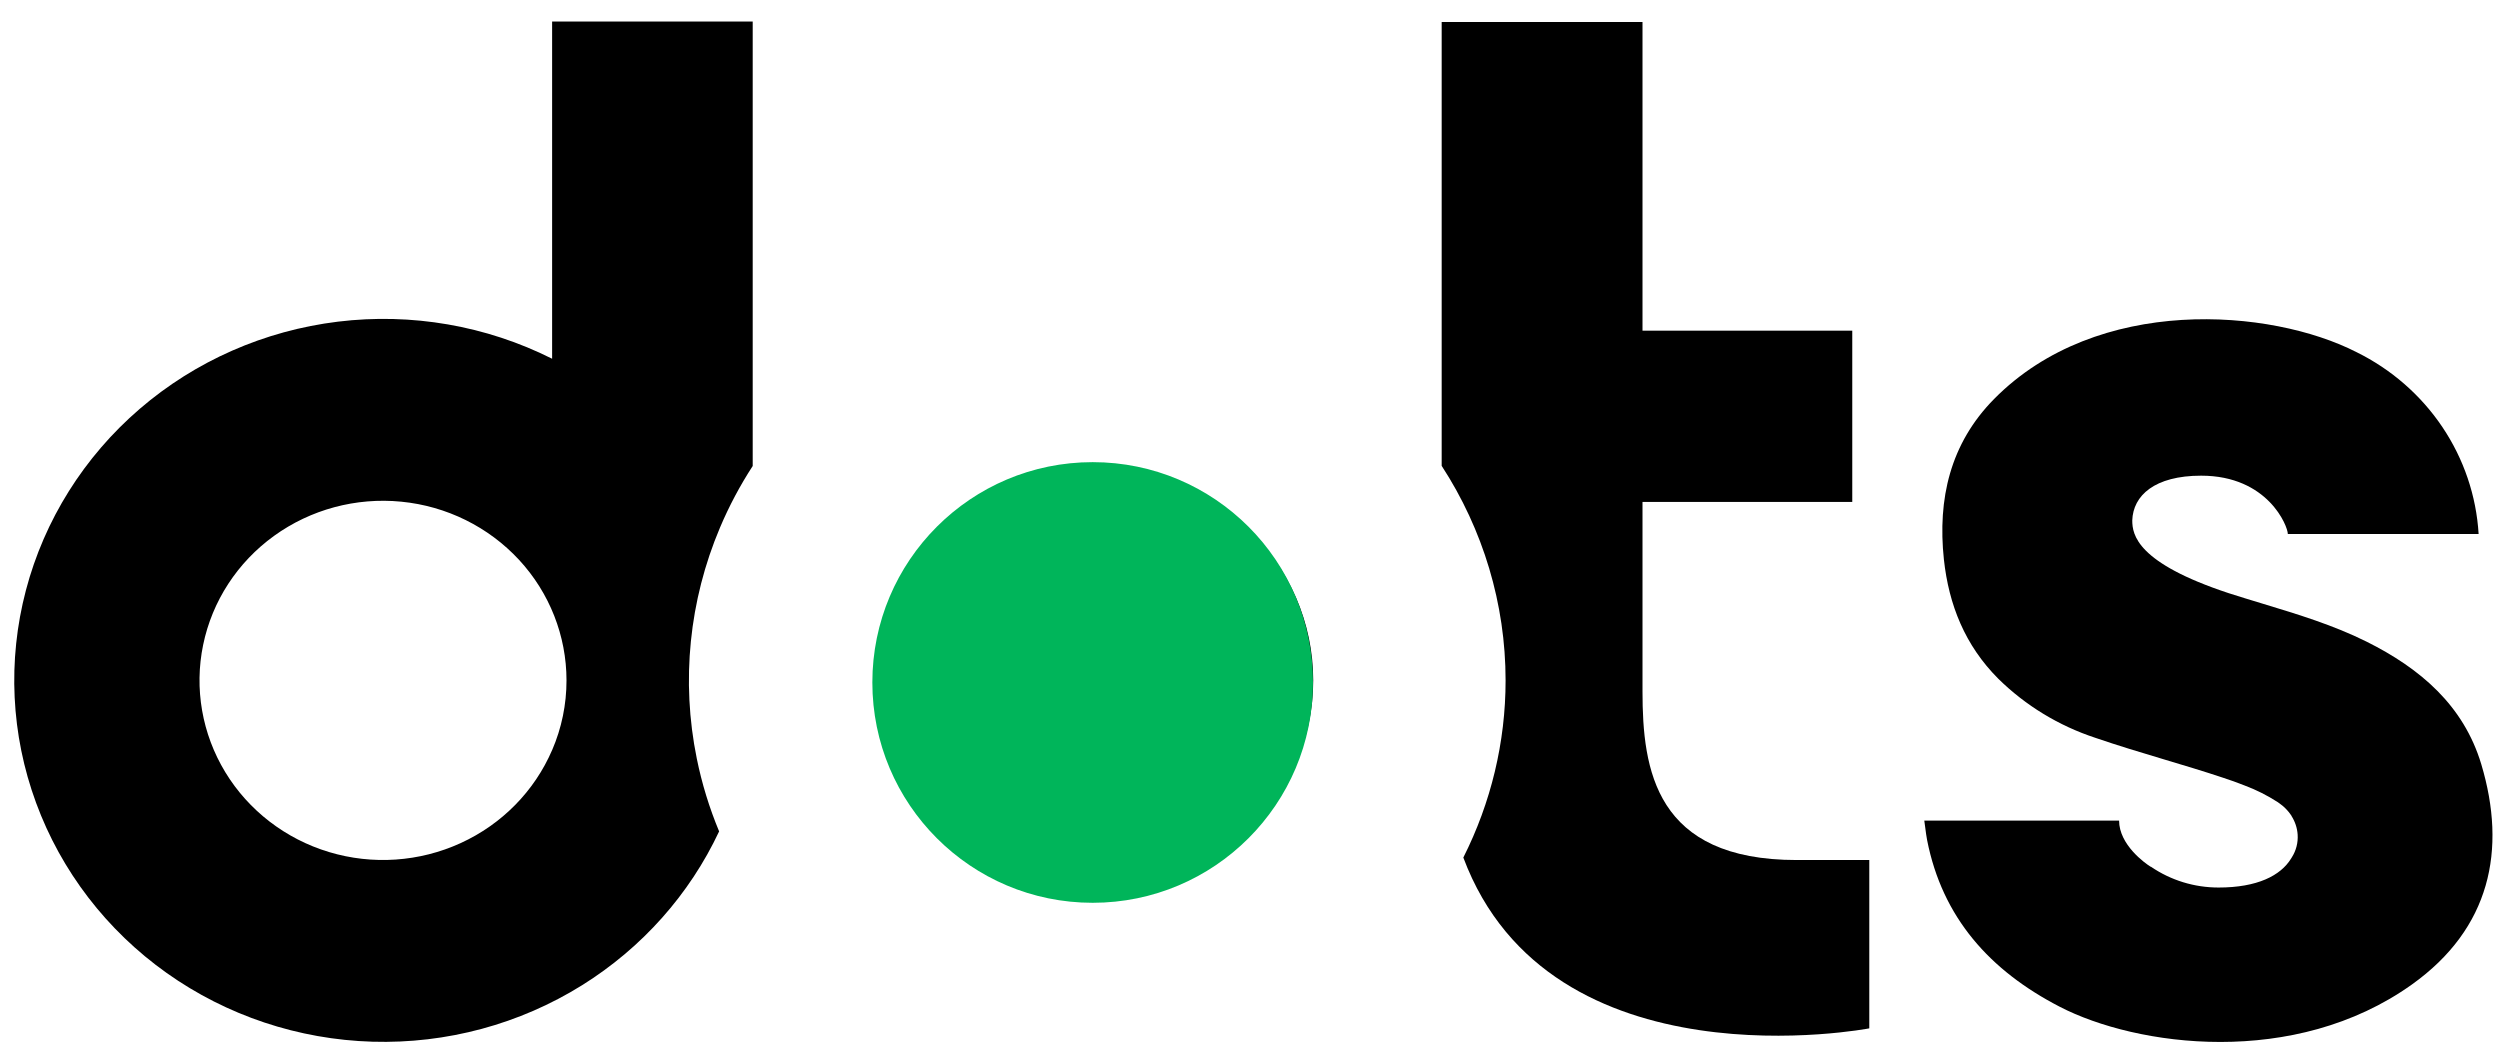 <?xml version="1.0" encoding="UTF-8"?>
<svg xmlns="http://www.w3.org/2000/svg" width="85" height="36" viewBox="0 0 85 36" fill="none">
  <g clip-path="url(#clip0_8001_391)">
    <path fill-rule="evenodd" clip-rule="evenodd" d="M18.772 12.197V0.731H25.592V15.844C25.162 16.506 24.789 17.206 24.48 17.937C23.429 20.42 23.154 23.152 23.69 25.788C23.863 26.64 24.118 27.47 24.45 28.267C23.444 30.41 21.828 32.226 19.793 33.496C17.668 34.822 15.184 35.492 12.665 35.418C10.146 35.344 7.708 34.53 5.668 33.082C3.628 31.634 2.081 29.618 1.227 27.297C0.373 24.977 0.253 22.458 0.881 20.069C1.509 17.68 2.857 15.532 4.749 13.903C6.642 12.274 8.991 11.241 11.492 10.936C13.993 10.632 16.53 11.071 18.772 12.197ZM15.661 28.666C17.063 28.026 18.172 26.898 18.772 25.503V25.505C19.096 24.755 19.262 23.948 19.261 23.133C19.261 21.619 18.686 20.158 17.648 19.035C16.609 17.913 15.182 17.207 13.643 17.057C12.103 16.906 10.561 17.321 9.316 18.221C8.072 19.12 7.213 20.44 6.907 21.924C6.6 23.409 6.869 24.952 7.659 26.253C8.45 27.555 9.707 28.523 11.185 28.969C12.664 29.415 14.259 29.307 15.661 28.666Z" fill="black"></path>
    <path d="M51.19 23.137C51.19 25.233 50.694 27.292 49.753 29.157C52.707 37.055 63.556 34.964 63.556 34.964V29.241H61.089C56.279 29.241 55.845 26.175 55.845 23.508V17.065H62.977V11.243H55.845V0.748H49.017V15.839C50.425 18.003 51.19 20.532 51.19 23.137Z" fill="black"></path>
    <path d="M70.03 34.229C72.639 35.579 78.01 36.325 82.006 33.472C84.67 31.569 85.238 28.901 84.363 25.982C83.762 23.985 82.292 22.727 80.459 21.814C79.331 21.253 78.133 20.89 76.934 20.526L76.934 20.526C76.547 20.409 76.16 20.291 75.776 20.168C72.652 19.137 72.497 18.182 72.497 17.693C72.525 16.848 73.257 16.173 74.839 16.173C77.111 16.173 77.786 17.891 77.786 18.155H84.273C84.195 16.859 83.77 15.606 83.042 14.521C82.313 13.436 81.306 12.557 80.122 11.973C77.21 10.484 71.309 10.01 67.799 13.566C66.303 15.082 65.875 16.966 66.092 19.018C66.259 20.565 66.811 21.944 67.941 23.076C68.866 23.987 69.995 24.675 71.239 25.085C72.007 25.349 72.786 25.582 73.565 25.816C74.238 26.017 74.912 26.219 75.578 26.441C75.824 26.522 76.072 26.608 76.315 26.706C76.711 26.854 77.088 27.044 77.442 27.272L77.494 27.309C77.659 27.423 77.799 27.567 77.909 27.733V27.74C78.032 27.932 78.105 28.15 78.12 28.376C78.138 28.649 78.069 28.92 77.921 29.152L77.9 29.186C77.543 29.773 76.745 30.176 75.432 30.176C74.609 30.177 73.806 29.93 73.132 29.469H73.122C72.934 29.354 72.049 28.721 72.049 27.9H65.426C65.439 27.989 65.449 28.072 65.46 28.152L65.46 28.152L65.46 28.152C65.479 28.296 65.496 28.429 65.521 28.56C66.04 31.198 67.651 32.999 70.03 34.229Z" fill="black"></path>
    <path d="M44.65 23.136C44.65 27.105 41.363 30.322 37.308 30.322C33.253 30.322 29.965 27.105 29.965 23.136C29.965 19.167 33.253 15.949 37.308 15.949C41.363 15.949 44.65 19.167 44.65 23.136Z" fill="black"></path>
    <circle cx="37.151" cy="23.204" r="7.491" fill="#00B55A"></circle>
  </g>
  <defs>
    <clipPath id="clip0_8001_391">
      <rect width="85" height="36" fill="white"></rect>
    </clipPath>
  </defs>
</svg>
